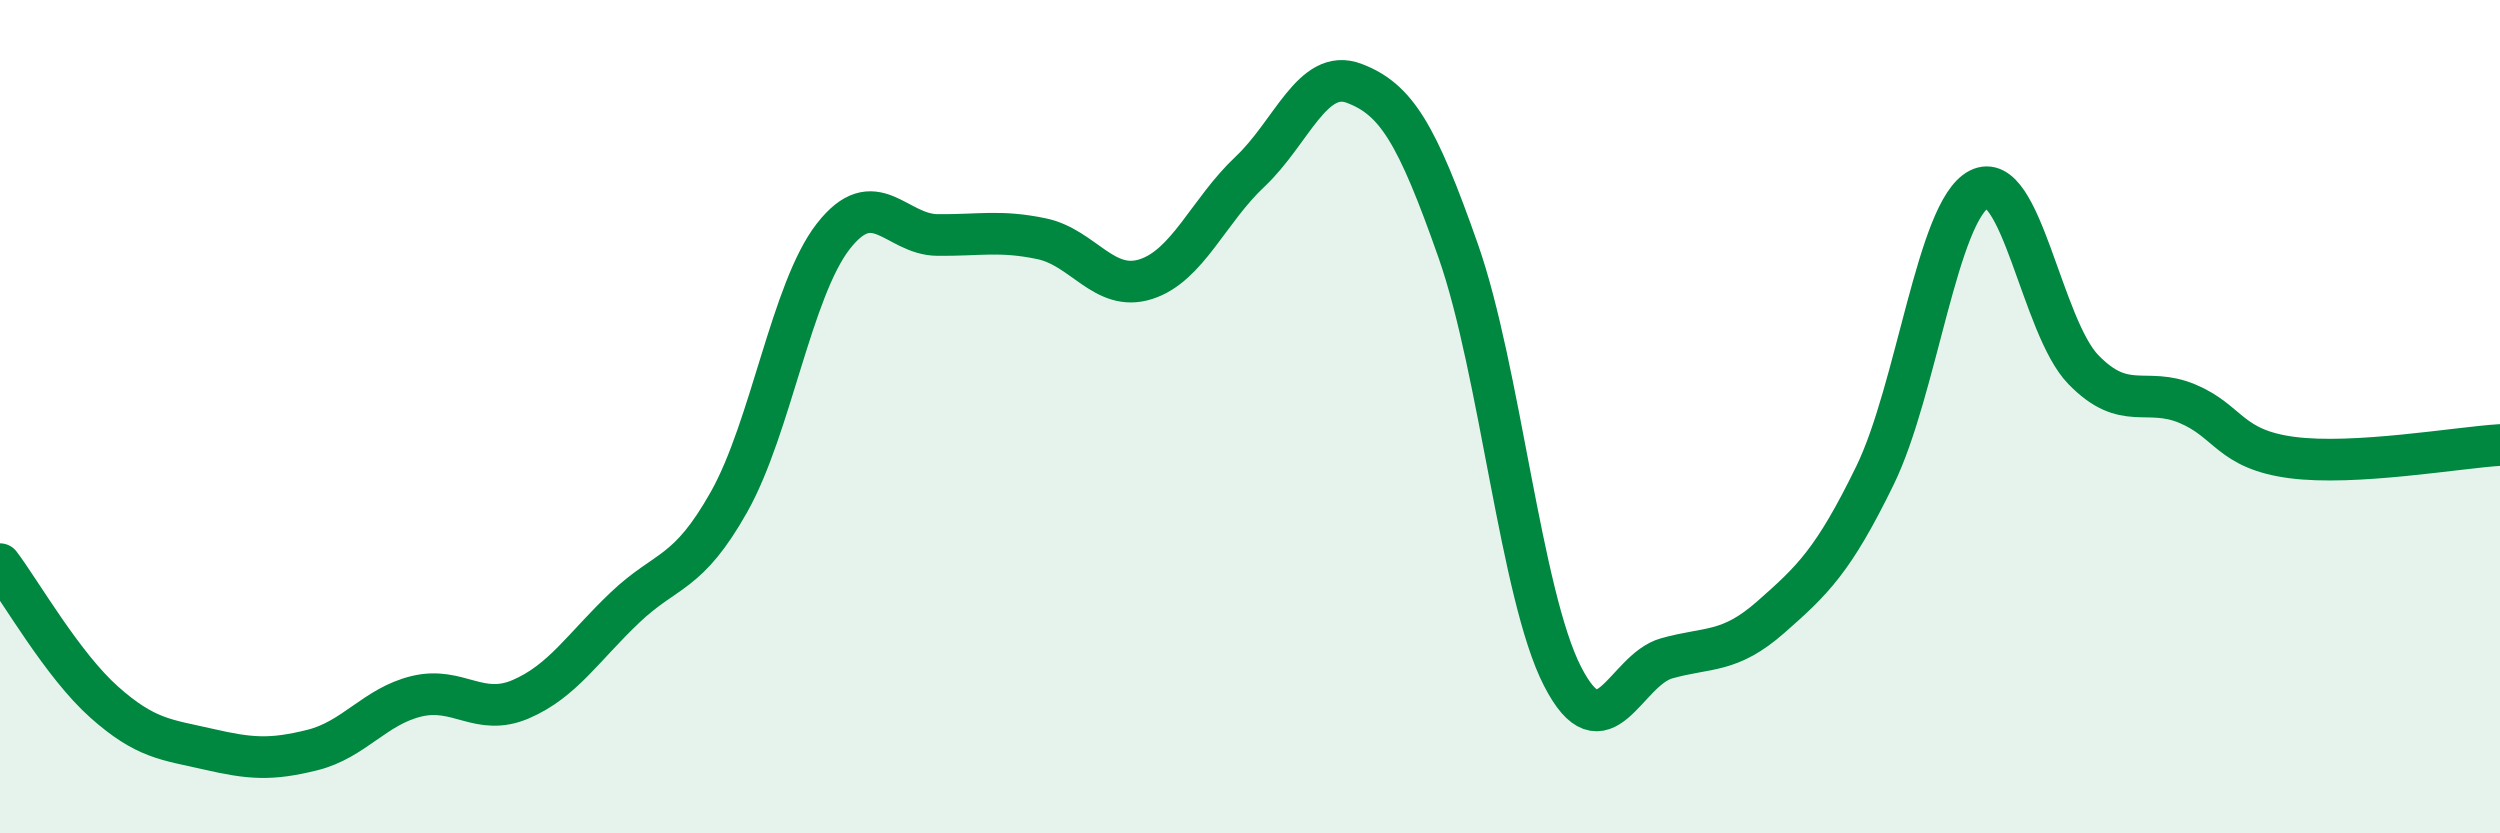 
    <svg width="60" height="20" viewBox="0 0 60 20" xmlns="http://www.w3.org/2000/svg">
      <path
        d="M 0,13.54 C 0.5,14.2 1.5,15.96 2.5,16.85 C 3.5,17.74 4,17.75 5,17.98 C 6,18.21 6.5,18.25 7.5,18 C 8.5,17.75 9,16.95 10,16.71 C 11,16.47 11.5,17.21 12.5,16.78 C 13.5,16.35 14,15.53 15,14.58 C 16,13.63 16.5,13.82 17.5,12.04 C 18.5,10.26 19,6.95 20,5.67 C 21,4.39 21.5,5.63 22.5,5.64 C 23.5,5.65 24,5.52 25,5.73 C 26,5.94 26.5,7.02 27.5,6.7 C 28.5,6.38 29,5.06 30,4.12 C 31,3.18 31.5,1.62 32.5,2 C 33.5,2.38 34,3.18 35,6.03 C 36,8.88 36.5,14.28 37.5,16.23 C 38.5,18.18 39,16.08 40,15.8 C 41,15.52 41.5,15.69 42.5,14.81 C 43.5,13.93 44,13.46 45,11.41 C 46,9.36 46.5,5.05 47.5,4.54 C 48.5,4.03 49,7.84 50,8.87 C 51,9.9 51.5,9.27 52.5,9.69 C 53.5,10.11 53.5,10.78 55,10.98 C 56.5,11.18 59,10.74 60,10.68L60 20L0 20Z"
        fill="#008740"
        opacity="0.1"
        stroke-linecap="round"
        stroke-linejoin="round"
      />
      <path
        d="M 0,13.54 C 0.5,14.2 1.5,15.96 2.5,16.85 C 3.5,17.74 4,17.75 5,17.98 C 6,18.21 6.5,18.25 7.5,18 C 8.5,17.75 9,16.95 10,16.71 C 11,16.47 11.5,17.21 12.5,16.78 C 13.5,16.35 14,15.53 15,14.58 C 16,13.63 16.5,13.82 17.5,12.04 C 18.5,10.26 19,6.95 20,5.67 C 21,4.39 21.5,5.63 22.5,5.64 C 23.5,5.65 24,5.52 25,5.73 C 26,5.94 26.5,7.02 27.5,6.7 C 28.5,6.38 29,5.06 30,4.12 C 31,3.18 31.5,1.62 32.5,2 C 33.5,2.38 34,3.18 35,6.03 C 36,8.88 36.5,14.28 37.5,16.23 C 38.5,18.18 39,16.08 40,15.8 C 41,15.52 41.5,15.69 42.5,14.81 C 43.5,13.93 44,13.46 45,11.41 C 46,9.36 46.5,5.05 47.5,4.54 C 48.5,4.03 49,7.84 50,8.87 C 51,9.9 51.5,9.27 52.5,9.69 C 53.5,10.11 53.5,10.78 55,10.98 C 56.5,11.18 59,10.74 60,10.68"
        stroke="#008740"
        stroke-width="1"
        fill="none"
        stroke-linecap="round"
        stroke-linejoin="round"
      />
    </svg>
  